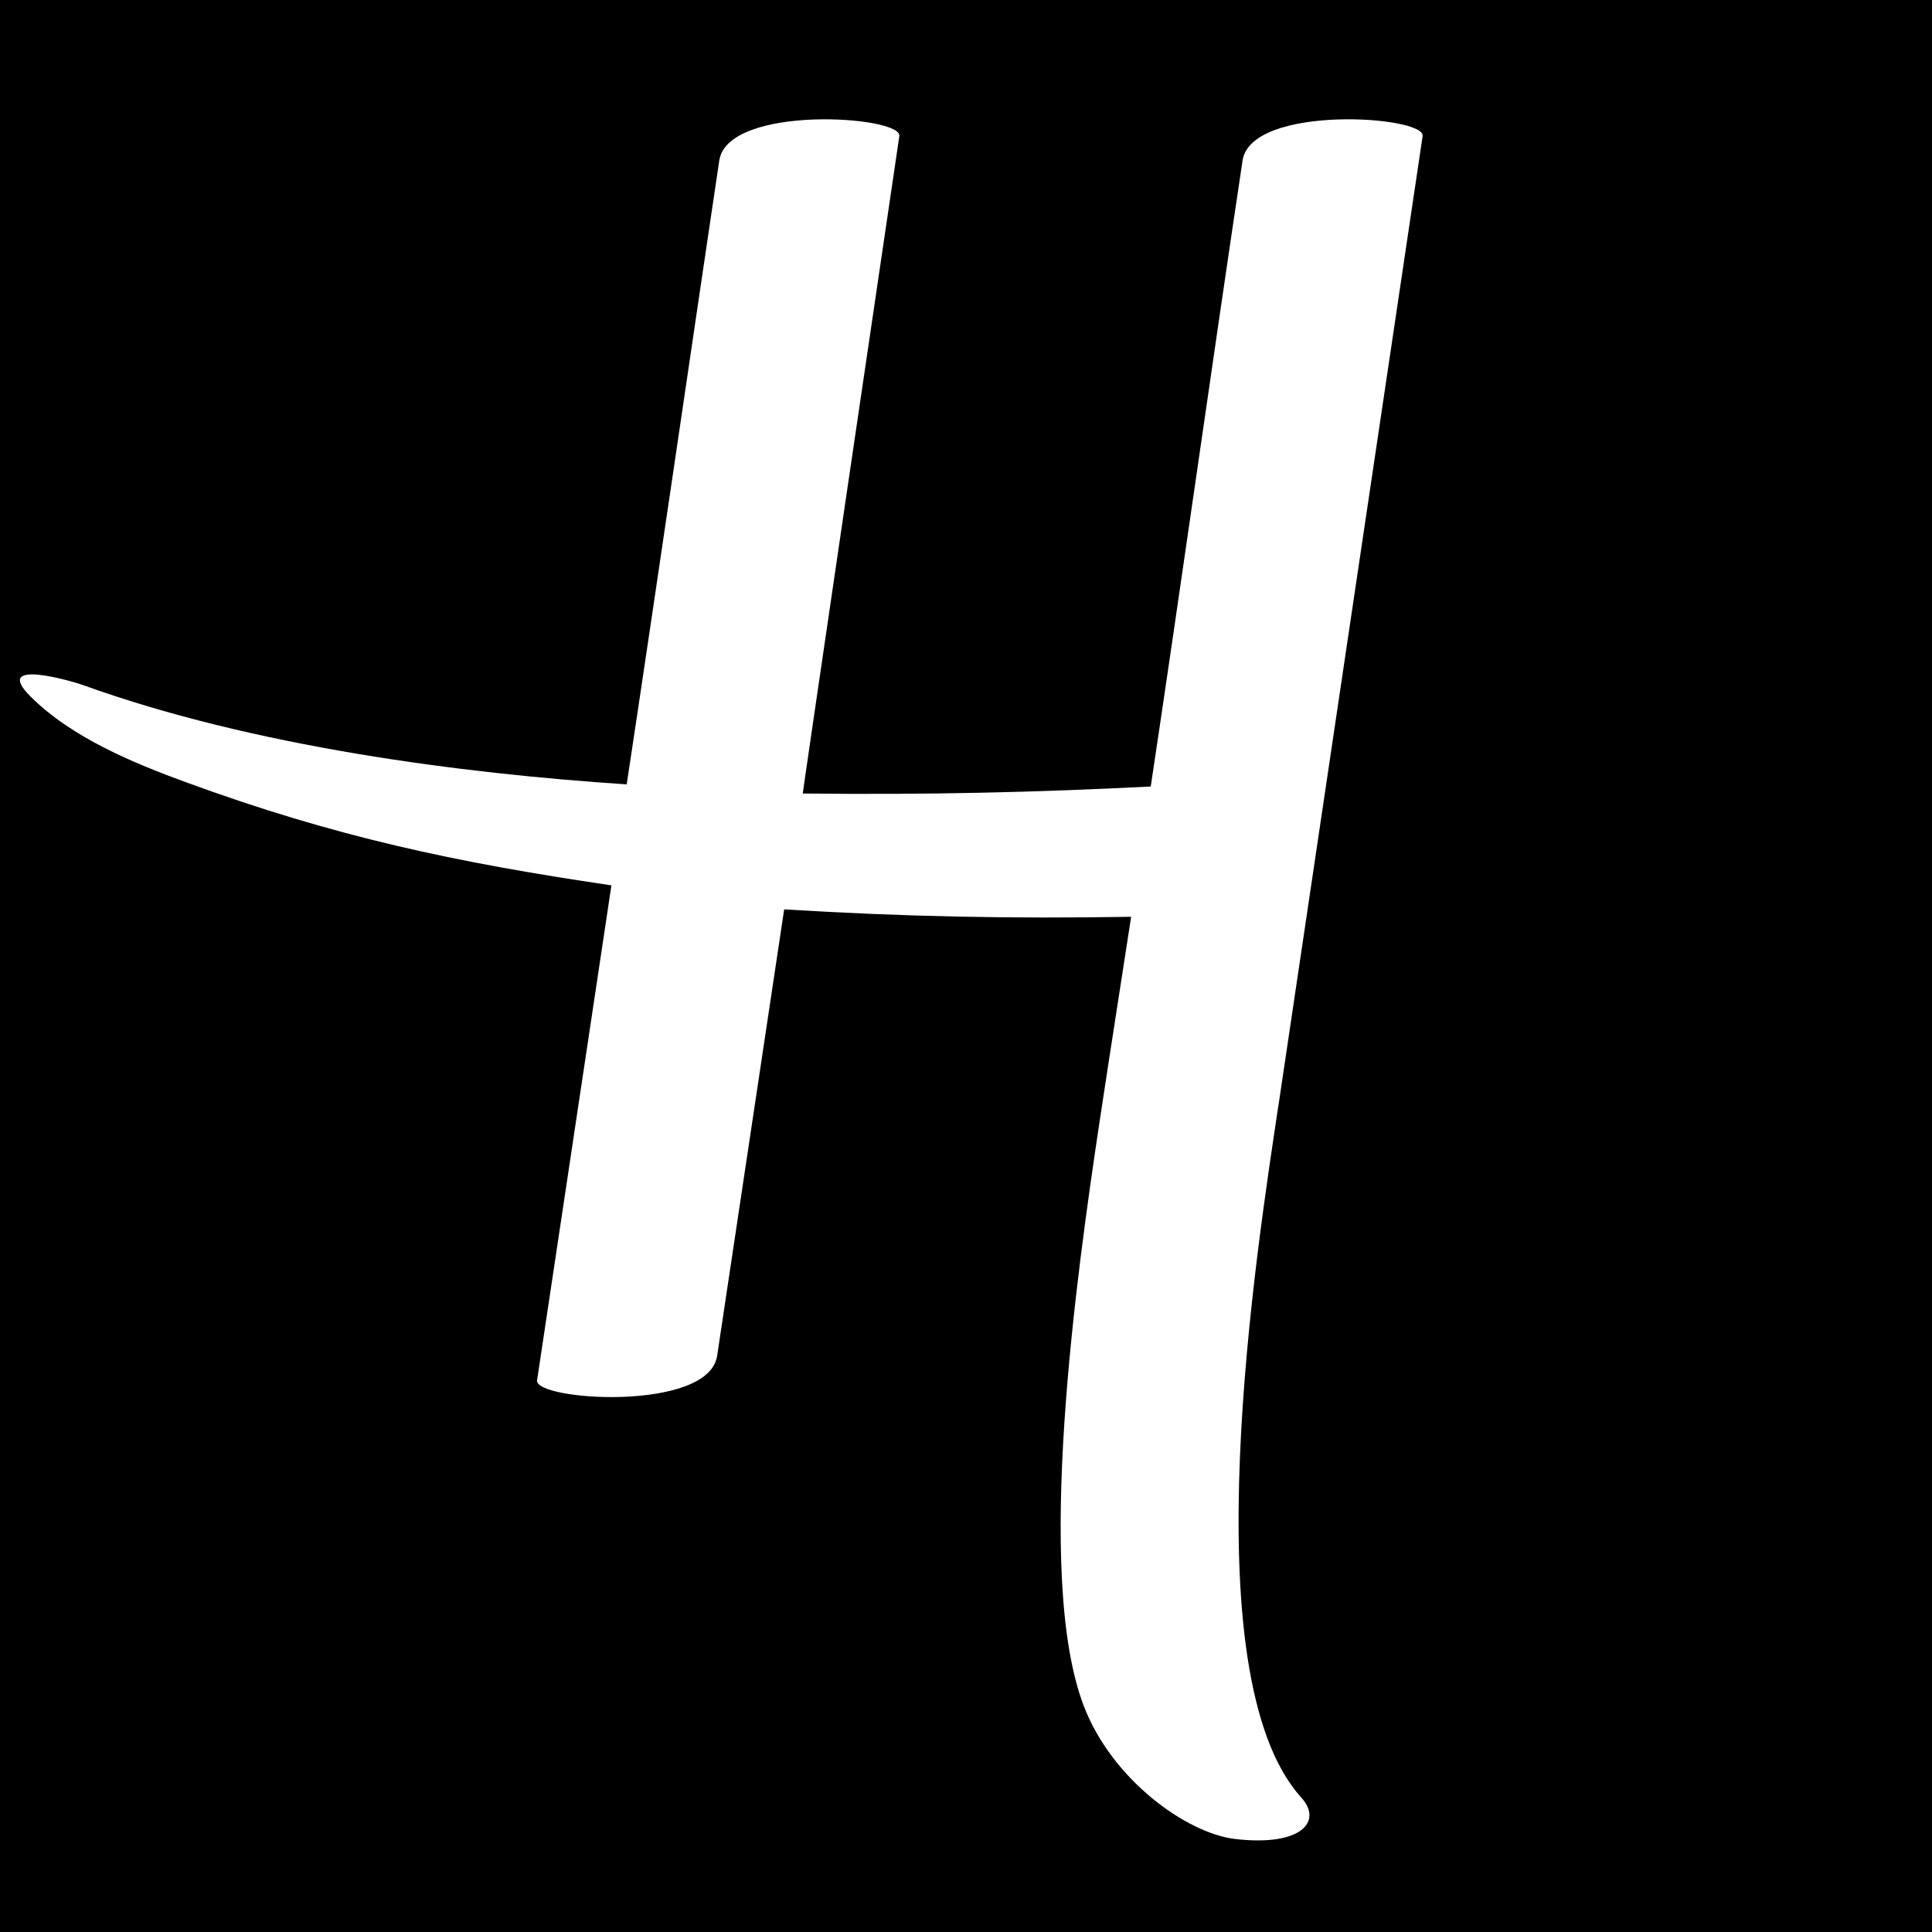 <svg xmlns="http://www.w3.org/2000/svg" id="Layer_2" data-name="Layer 2" viewBox="0 0 512 512"><defs><style>      .cls-1 {        fill: #fff;      }    </style></defs><g id="Layer_1-2" data-name="Layer 1"><g><rect width="512" height="512"></rect><path class="cls-1" d="M338.79,293.05c2.43-16.37,35.58-239.39,38.22-256.99.81-5.39-45.47-8.48-47.72,6.49-8.03,53.49-16.29,112.4-24.33,165.88-29.93,1.54-59.03,2.24-92.21,1.86-.82,4.79,24.11-164.4,25.58-174.22.81-5.4-45.47-8.49-47.72,6.49-4.37,29.1-17.1,116.34-24.53,165.31-43.87-2.9-98.81-9.99-144.13-26.33-2.82-1.02-24.23-7.29-13.86,3.05,11.05,11.02,27.58,17.73,41.12,22.69,39.64,14.52,71.45,21.25,112.82,27.35-.05.33-18.22,121.34-19.7,131.16-.81,5.4,45.47,8.49,47.72-6.49,4.58-30.48,16.42-109.35,17.76-118.3,32.03,1.95,60.05,2.49,91.95,1.96-1.17,7.77-5.7,36.55-8.34,54.13-6.06,40.35-17.39,120.26-4.26,154.87,7.47,19.69,27.36,33.92,40.2,35.4,17.65,2.03,23.17-4.71,17.52-10.95-29.79-32.92-11.62-146.25-6.11-183.35Z"></path></g></g></svg>